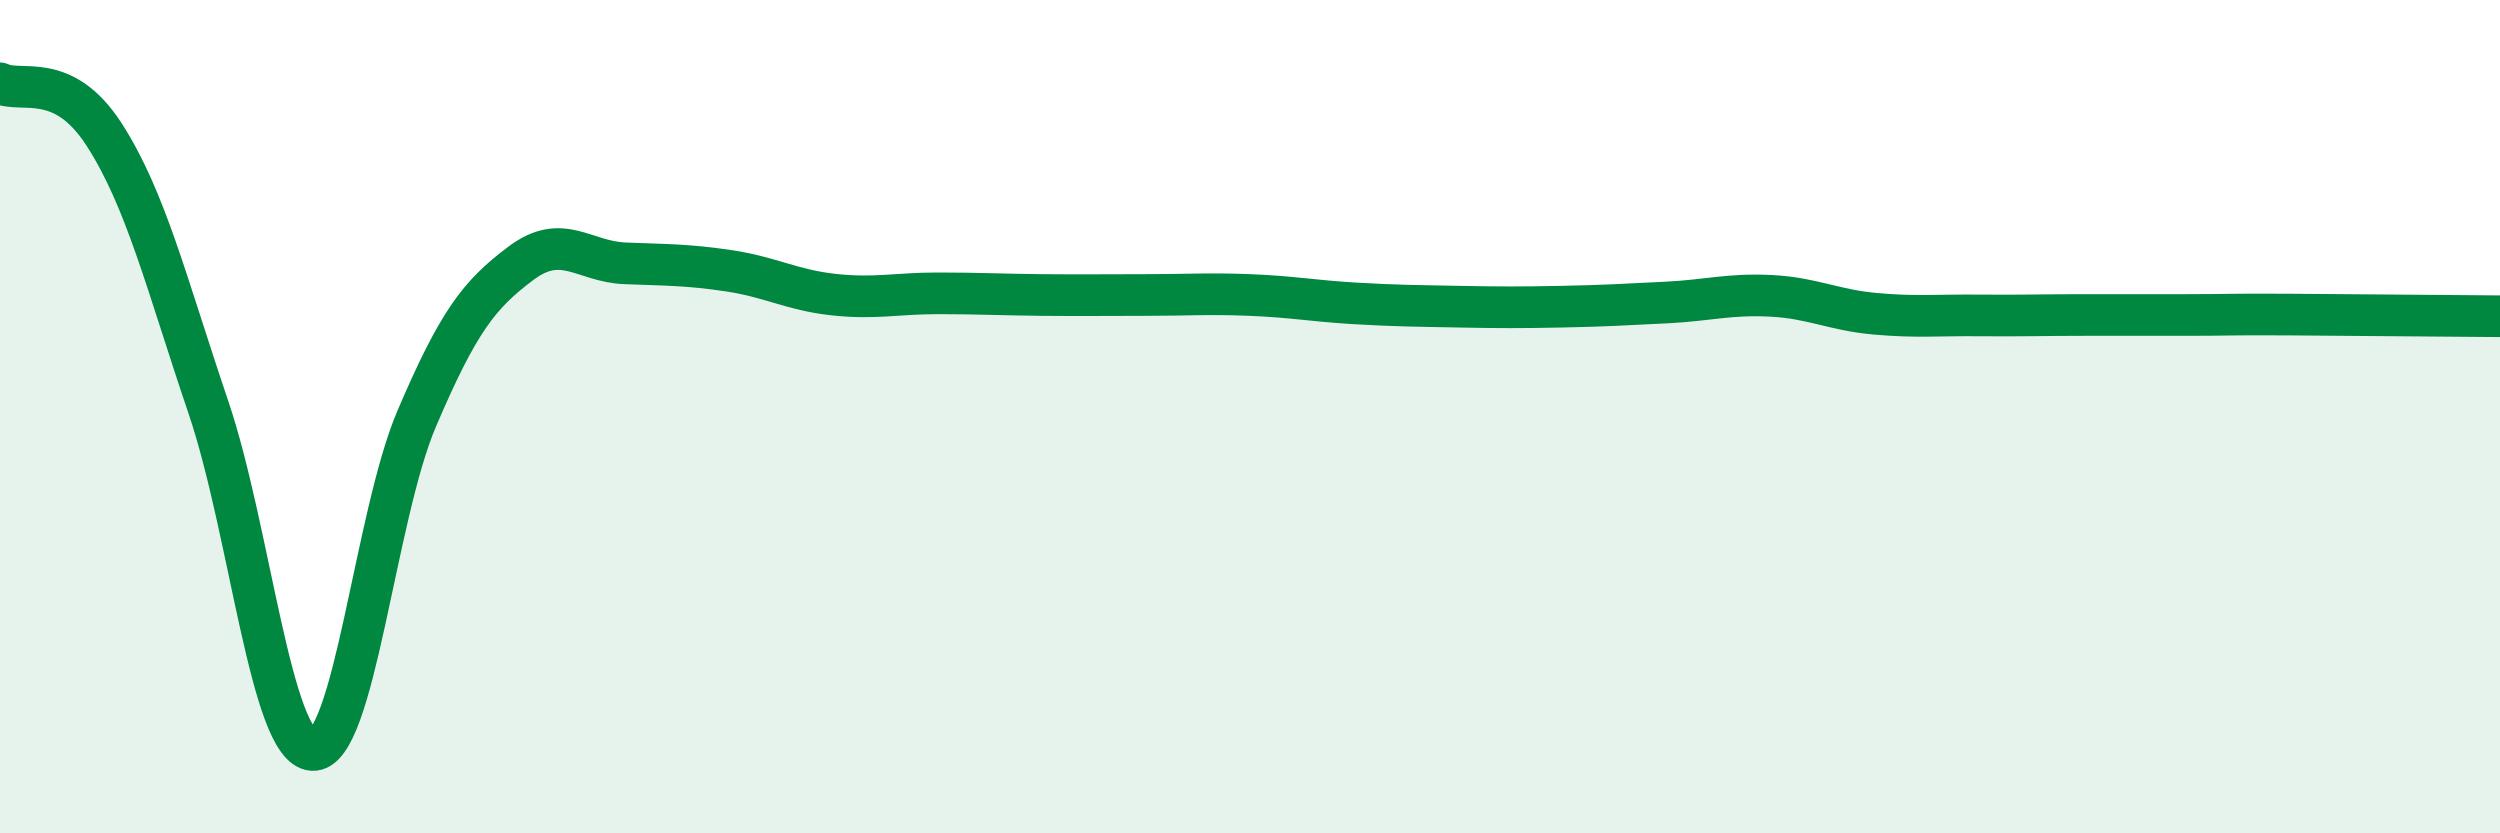 
    <svg width="60" height="20" viewBox="0 0 60 20" xmlns="http://www.w3.org/2000/svg">
      <path
        d="M 0,2 C 0.5,2.25 1.5,1.68 2.5,3.23 C 3.5,4.78 4,6.82 5,9.77 C 6,12.72 6.5,17.94 7.5,18 C 8.5,18.06 9,12.39 10,10.05 C 11,7.71 11.5,7.07 12.5,6.32 C 13.5,5.57 14,6.28 15,6.32 C 16,6.36 16.5,6.35 17.5,6.5 C 18.5,6.65 19,6.96 20,7.07 C 21,7.18 21.5,7.04 22.5,7.04 C 23.5,7.04 24,7.07 25,7.08 C 26,7.09 26.5,7.08 27.5,7.08 C 28.5,7.08 29,7.04 30,7.08 C 31,7.12 31.5,7.22 32.5,7.28 C 33.5,7.34 34,7.34 35,7.36 C 36,7.38 36.5,7.38 37.5,7.36 C 38.5,7.34 39,7.31 40,7.26 C 41,7.21 41.5,7.05 42.5,7.1 C 43.5,7.15 44,7.44 45,7.53 C 46,7.62 46.5,7.56 47.5,7.57 C 48.5,7.58 49,7.56 50,7.56 C 51,7.56 51.5,7.56 52.5,7.56 C 53.5,7.56 53.5,7.54 55,7.55 C 56.5,7.56 59,7.58 60,7.59L60 20L0 20Z"
        fill="#008740"
        opacity="0.1"
        stroke-linecap="round"
        stroke-linejoin="round"
      />
      <path
        d="M 0,2 C 0.5,2.25 1.5,1.68 2.5,3.23 C 3.5,4.78 4,6.82 5,9.77 C 6,12.72 6.5,17.94 7.5,18 C 8.5,18.06 9,12.39 10,10.05 C 11,7.71 11.5,7.07 12.5,6.32 C 13.5,5.57 14,6.28 15,6.32 C 16,6.36 16.5,6.35 17.5,6.5 C 18.5,6.65 19,6.96 20,7.07 C 21,7.18 21.5,7.04 22.5,7.04 C 23.5,7.04 24,7.07 25,7.08 C 26,7.09 26.5,7.08 27.5,7.08 C 28.5,7.08 29,7.04 30,7.08 C 31,7.12 31.5,7.22 32.5,7.28 C 33.5,7.34 34,7.34 35,7.36 C 36,7.38 36.5,7.38 37.5,7.36 C 38.5,7.34 39,7.31 40,7.26 C 41,7.21 41.5,7.05 42.5,7.1 C 43.5,7.15 44,7.44 45,7.53 C 46,7.62 46.5,7.56 47.5,7.57 C 48.5,7.58 49,7.56 50,7.56 C 51,7.56 51.5,7.56 52.5,7.56 C 53.5,7.56 53.5,7.54 55,7.55 C 56.5,7.56 59,7.58 60,7.59"
        stroke="#008740"
        stroke-width="1"
        fill="none"
        stroke-linecap="round"
        stroke-linejoin="round"
      />
    </svg>
  